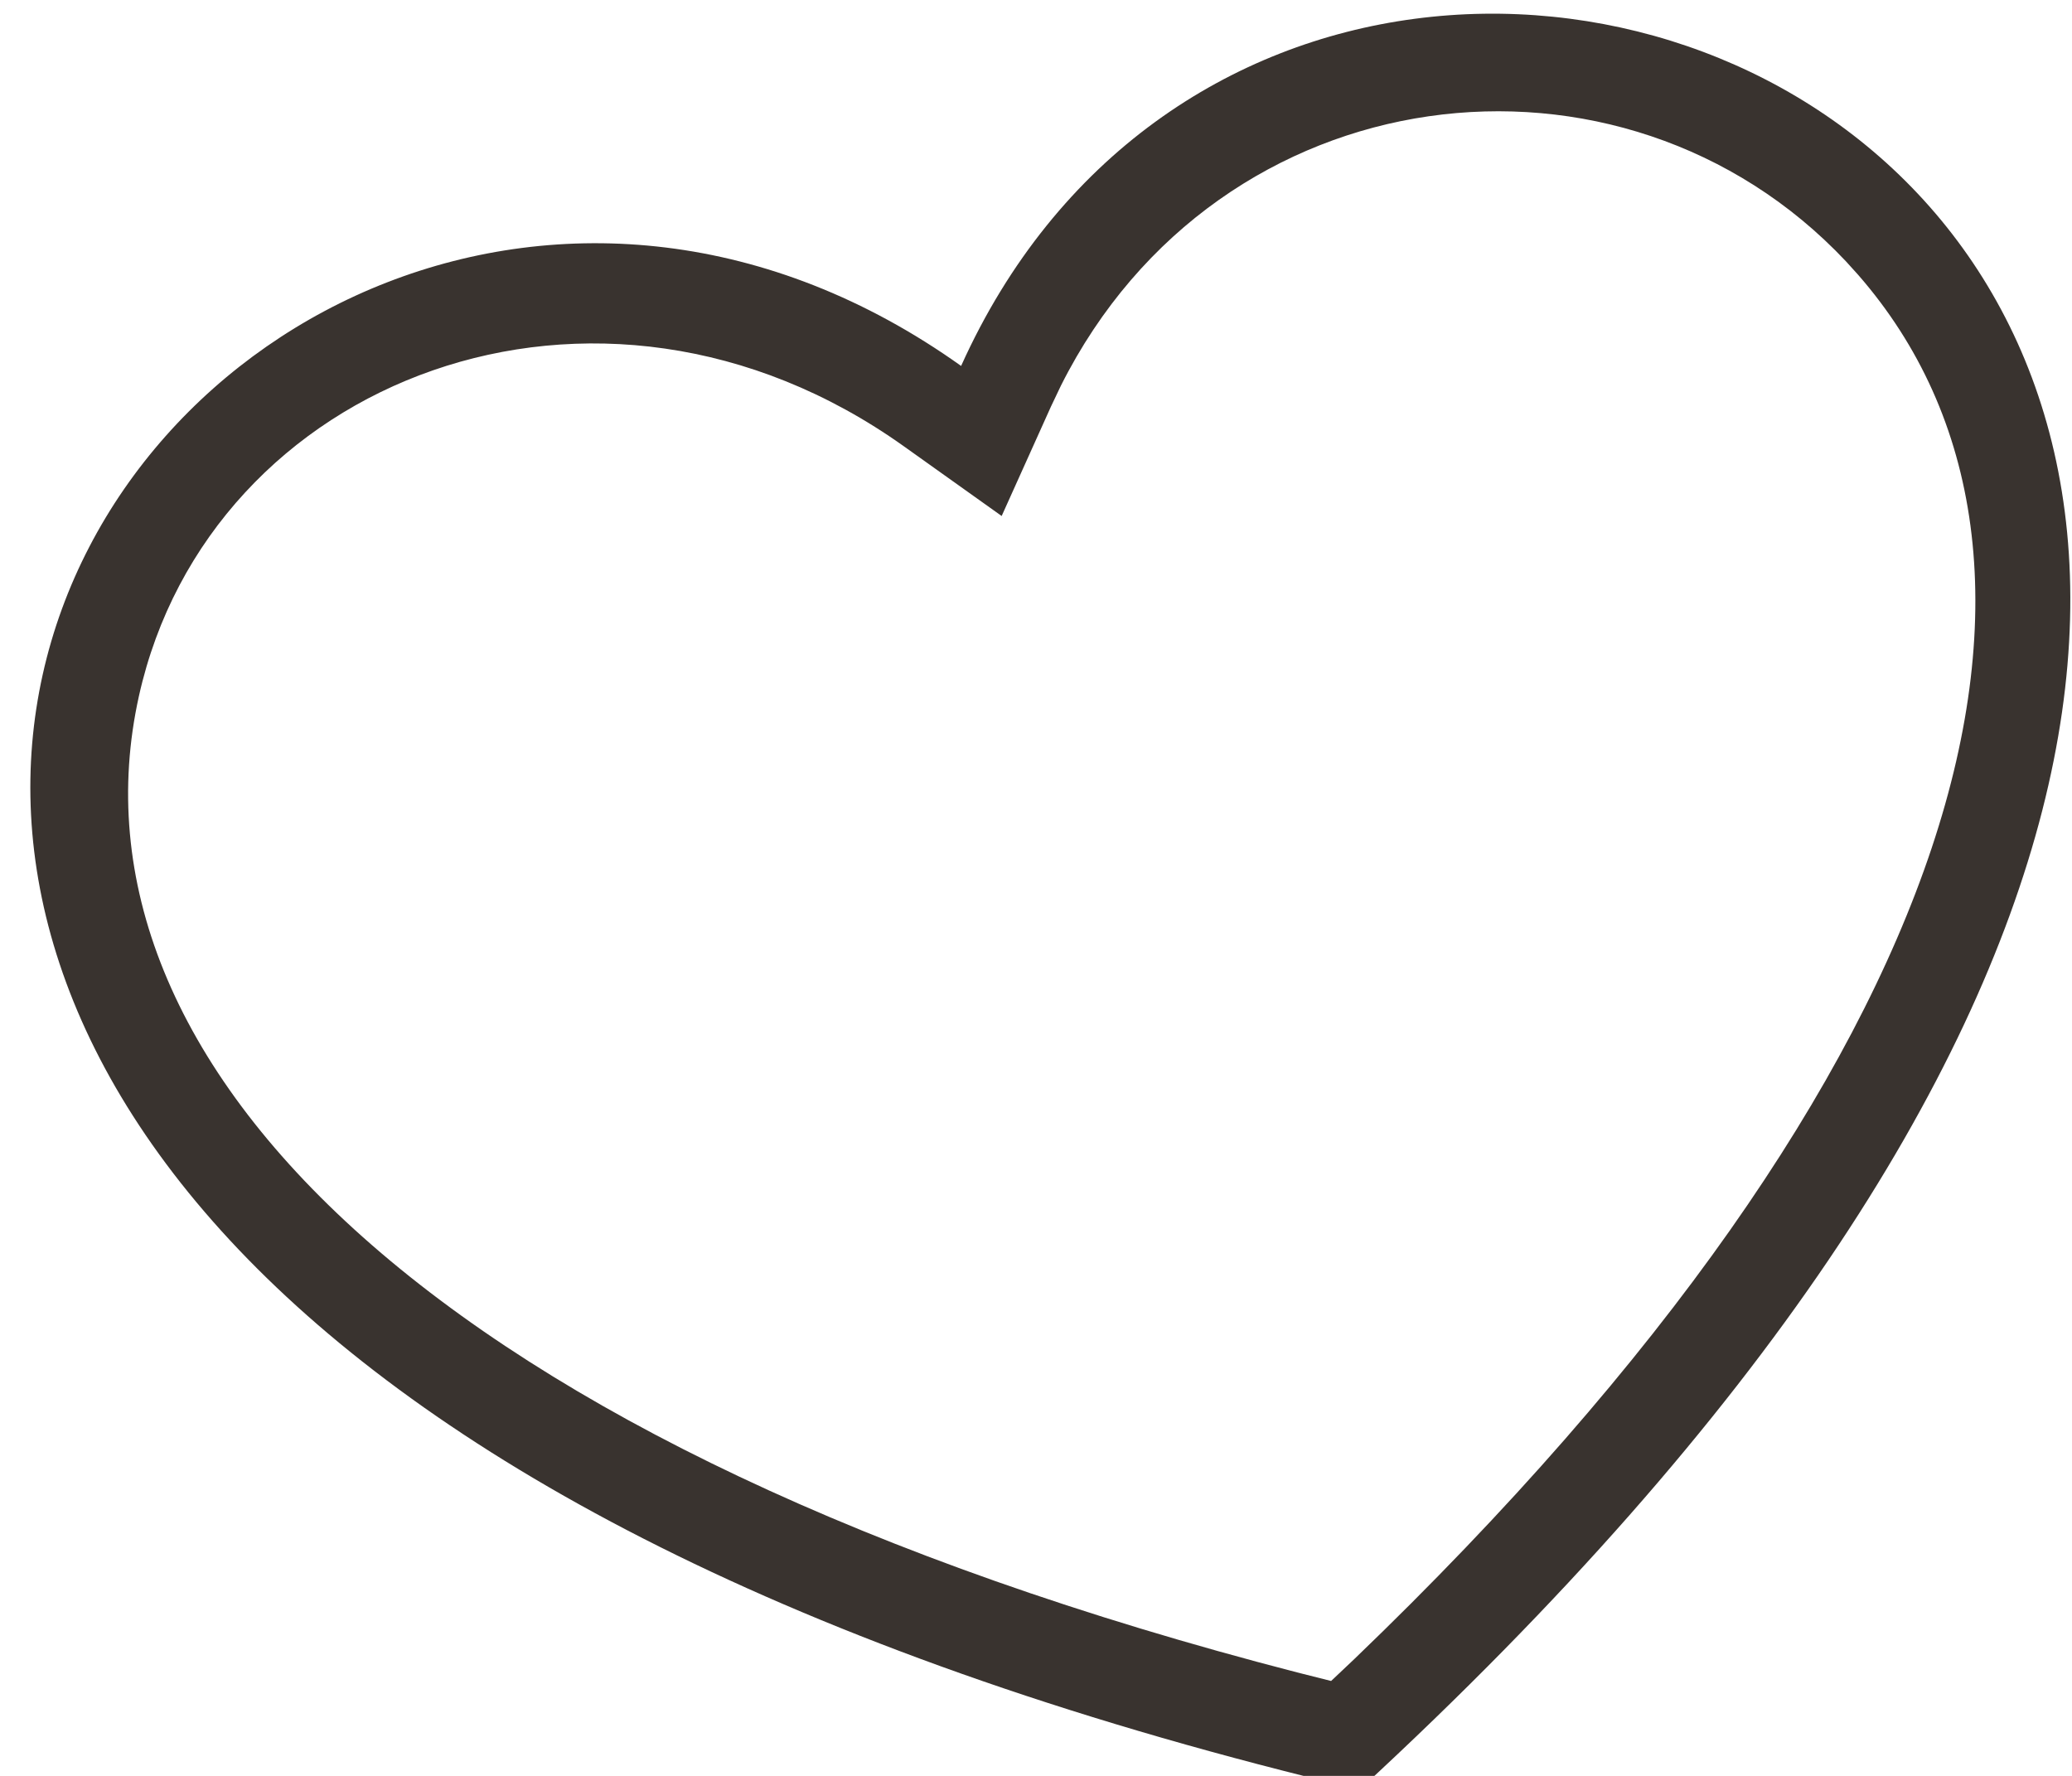 <svg height="18" viewBox="0 0 21 18" width="21" xmlns="http://www.w3.org/2000/svg"><path d="m13.78 18.139c-22.379-5.314-11.868-20.01-4.039-14.43 3.866-8.58 20.645-.884 4.039 14.43zm4.929-15.49c-2.27-2.412-6.356-1.929-7.956 1.259l-.101.212-.5 1.11-.992-.707c-3.105-2.213-7.038-.682-7.752 2.532-.822 3.701 2.966 7.628 11.738 9.896l.345.087.236-.223c6.306-6.057 7.593-11.181 5.105-14.03z" fill="#39332f"/></svg>